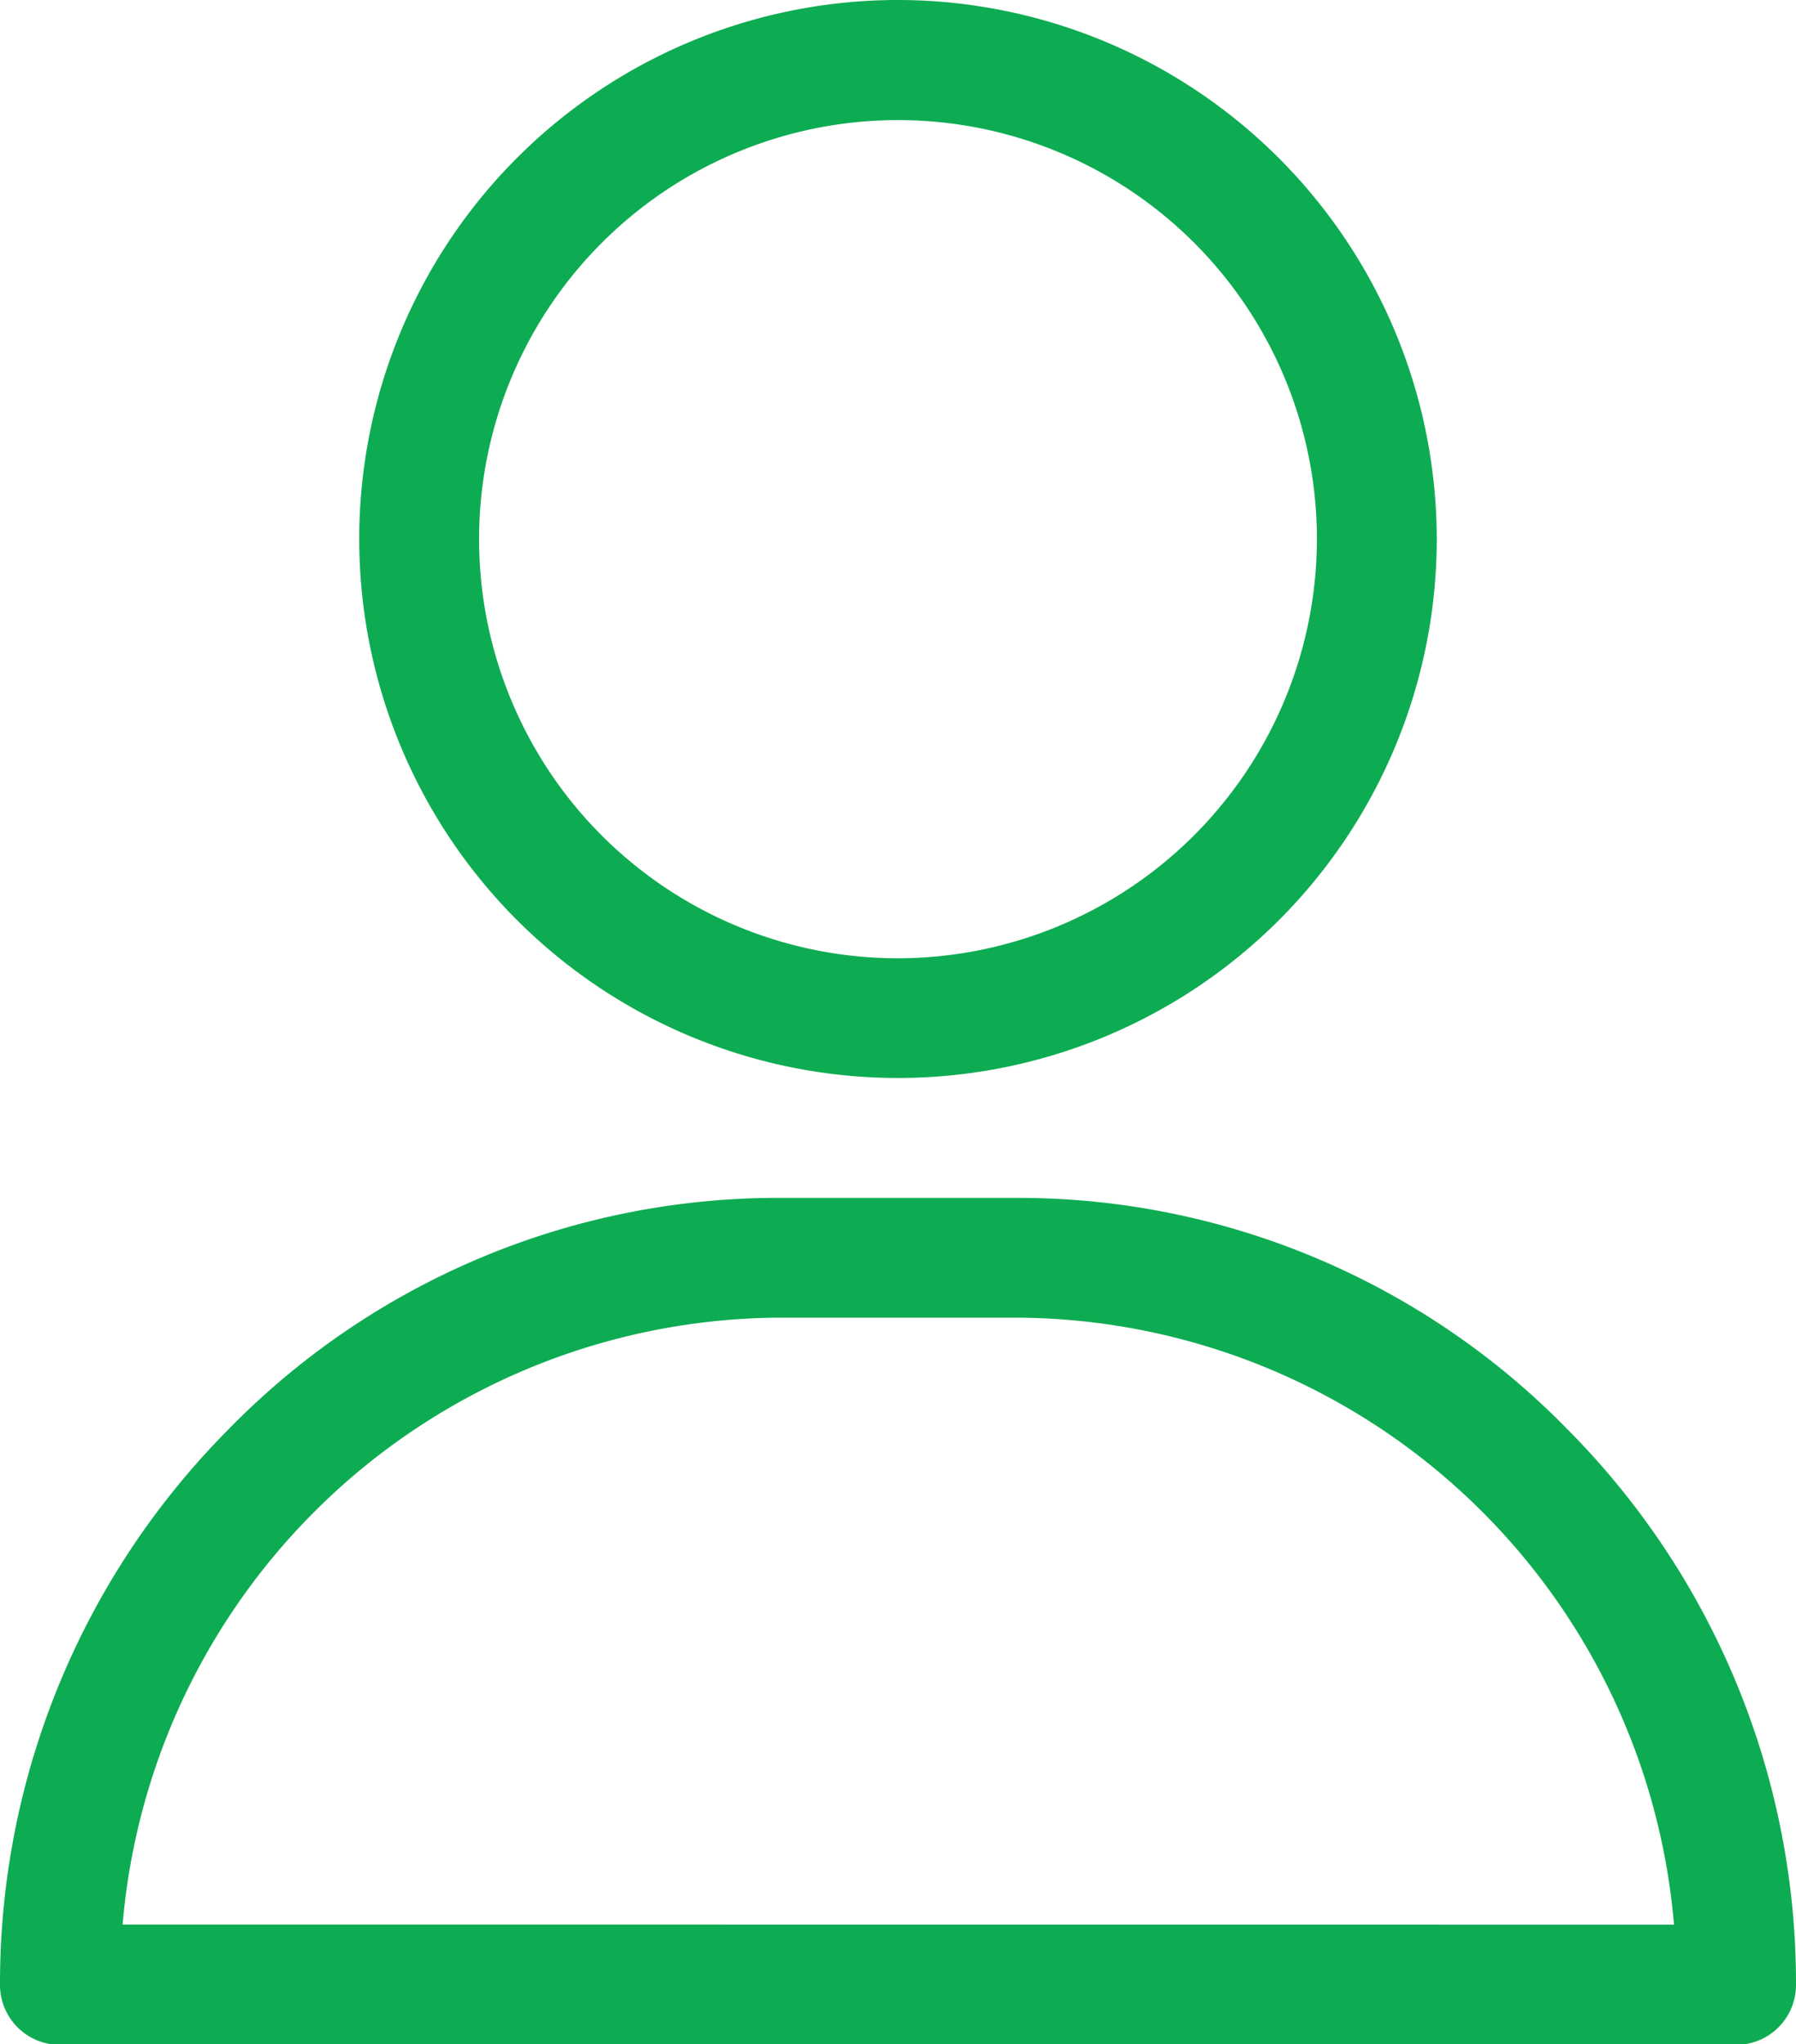 <svg xmlns="http://www.w3.org/2000/svg" width="17.578" height="20" viewBox="0 0 17.578 20">
  <g id="Group_122408" data-name="Group 122408" transform="translate(-31)">
    <g id="Group_1289" data-name="Group 1289" transform="translate(34.516)">
      <g id="Group_1288" data-name="Group 1288">
        <path id="Path_3586" data-name="Path 3586" d="M126.273,0a5.273,5.273,0,1,0,5.273,5.273A5.279,5.279,0,0,0,126.273,0Zm0,9.375a4.1,4.1,0,1,1,4.1-4.1A4.106,4.106,0,0,1,126.273,9.375Z" transform="translate(-121)" fill="#0eac52"/>
      </g>
    </g>
    <g id="Group_1291" data-name="Group 1291" transform="translate(31 11.719)">
      <g id="Group_1290" data-name="Group 1290">
        <path id="Path_3587" data-name="Path 3587" d="M46.35,302.273A7.517,7.517,0,0,0,40.961,300H38.617a7.518,7.518,0,0,0-5.389,2.273A7.685,7.685,0,0,0,31,307.7a.586.586,0,0,0,.586.586H47.992a.586.586,0,0,0,.586-.586A7.685,7.685,0,0,0,46.35,302.273ZM32.2,307.109a6.485,6.485,0,0,1,6.42-5.937h2.344a6.485,6.485,0,0,1,6.42,5.938Z" transform="translate(-31 -300)" fill="#0eac52"/>
      </g>
    </g>
  </g>
</svg>
